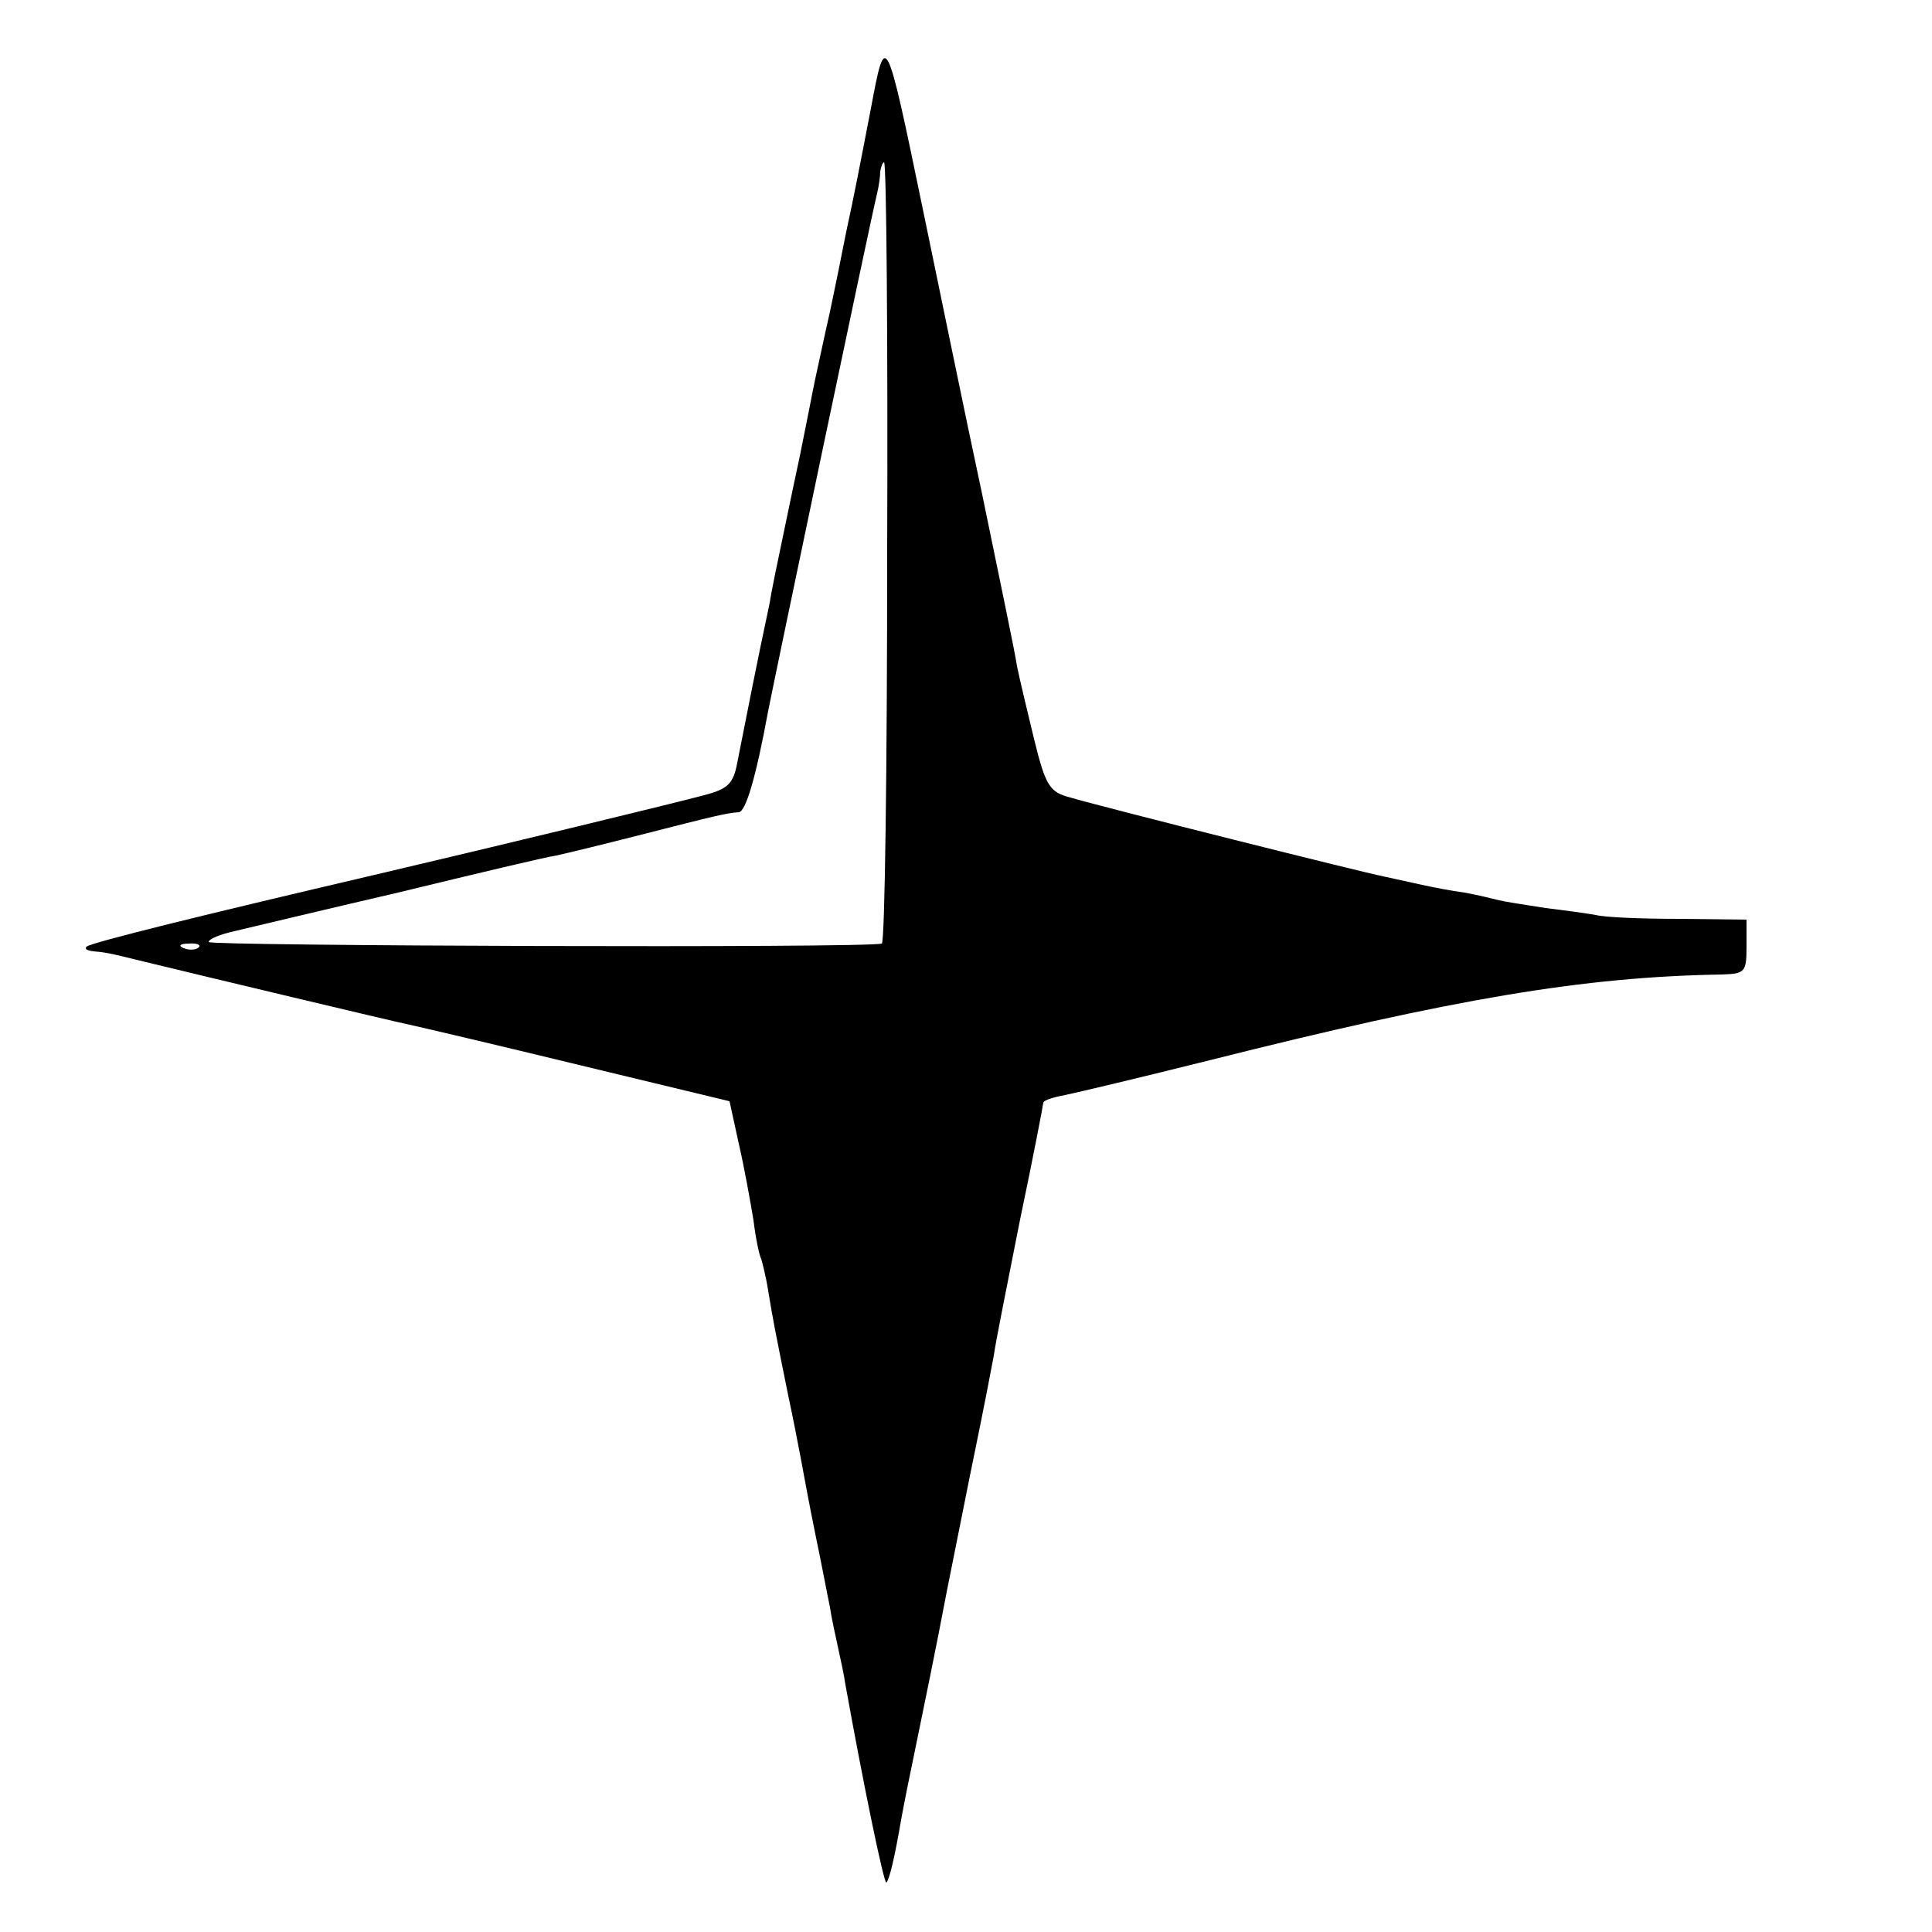 <?xml version="1.0" standalone="no"?>
<!DOCTYPE svg PUBLIC "-//W3C//DTD SVG 20010904//EN"
 "http://www.w3.org/TR/2001/REC-SVG-20010904/DTD/svg10.dtd">
<svg version="1.0" xmlns="http://www.w3.org/2000/svg"
 width="250pt" height="250pt" viewBox="0 0 250 250"
 preserveAspectRatio="xMidYMid meet">
<g transform="translate(0,250) scale(0.1,-0.1)"
fill="#000000" stroke="none">
<path d="M1127 2360 c-16 -83 -21 -109 -32 -160 -3 -14 -7 -36 -10 -50 -3 -14
-10 -50 -17 -80 -15 -69 -13 -59 -21 -100 -4 -19 -9 -46 -12 -60 -3 -14 -12
-56 -20 -95 -8 -38 -17 -81 -19 -95 -16 -75 -28 -136 -42 -207 -5 -27 -12 -34
-43 -42 -37 -10 -264 -65 -426 -103 -214 -50 -369 -88 -373 -93 -3 -3 1 -5 9
-6 13 -1 20 -2 64 -13 74 -18 325 -78 345 -82 14 -3 112 -26 219 -52 l195 -47
12 -55 c7 -30 15 -75 19 -99 3 -25 8 -47 10 -50 1 -3 6 -22 9 -41 6 -37 9 -52
26 -136 6 -28 13 -64 16 -80 3 -16 11 -60 19 -99 8 -38 16 -81 19 -95 2 -14 7
-36 10 -50 3 -14 8 -36 10 -50 23 -128 50 -259 53 -256 4 4 11 34 19 81 3 17
12 62 20 100 8 39 26 126 39 195 14 69 27 136 30 150 22 107 26 130 31 156 2
16 18 95 34 176 17 81 30 149 30 151 0 3 12 7 28 10 15 3 99 23 187 45 318 80
484 108 663 111 30 1 32 3 32 36 l0 35 -87 1 c-49 0 -97 2 -108 5 -11 2 -40 6
-65 9 -25 4 -52 8 -60 10 -8 2 -28 7 -45 10 -16 2 -41 7 -55 10 -14 3 -36 8
-50 11 -26 5 -353 87 -405 102 -27 7 -32 15 -47 76 -9 37 -19 79 -22 94 -2 15
-23 115 -45 222 -23 107 -57 274 -77 370 -48 232 -48 231 -67 130z m21 -575
c0 -278 -3 -506 -7 -506 -24 -6 -871 -3 -871 2 0 4 15 10 33 14 17 4 113 27
212 50 99 24 191 46 205 48 14 3 63 15 110 27 94 24 110 28 126 29 9 1 22 44
38 131 8 41 130 624 141 670 2 8 4 21 4 28 1 6 3 12 5 12 3 0 5 -227 4 -505z
m-891 -511 c-3 -3 -12 -4 -19 -1 -8 3 -5 6 6 6 11 1 17 -2 13 -5z"/>
</g>
</svg>

